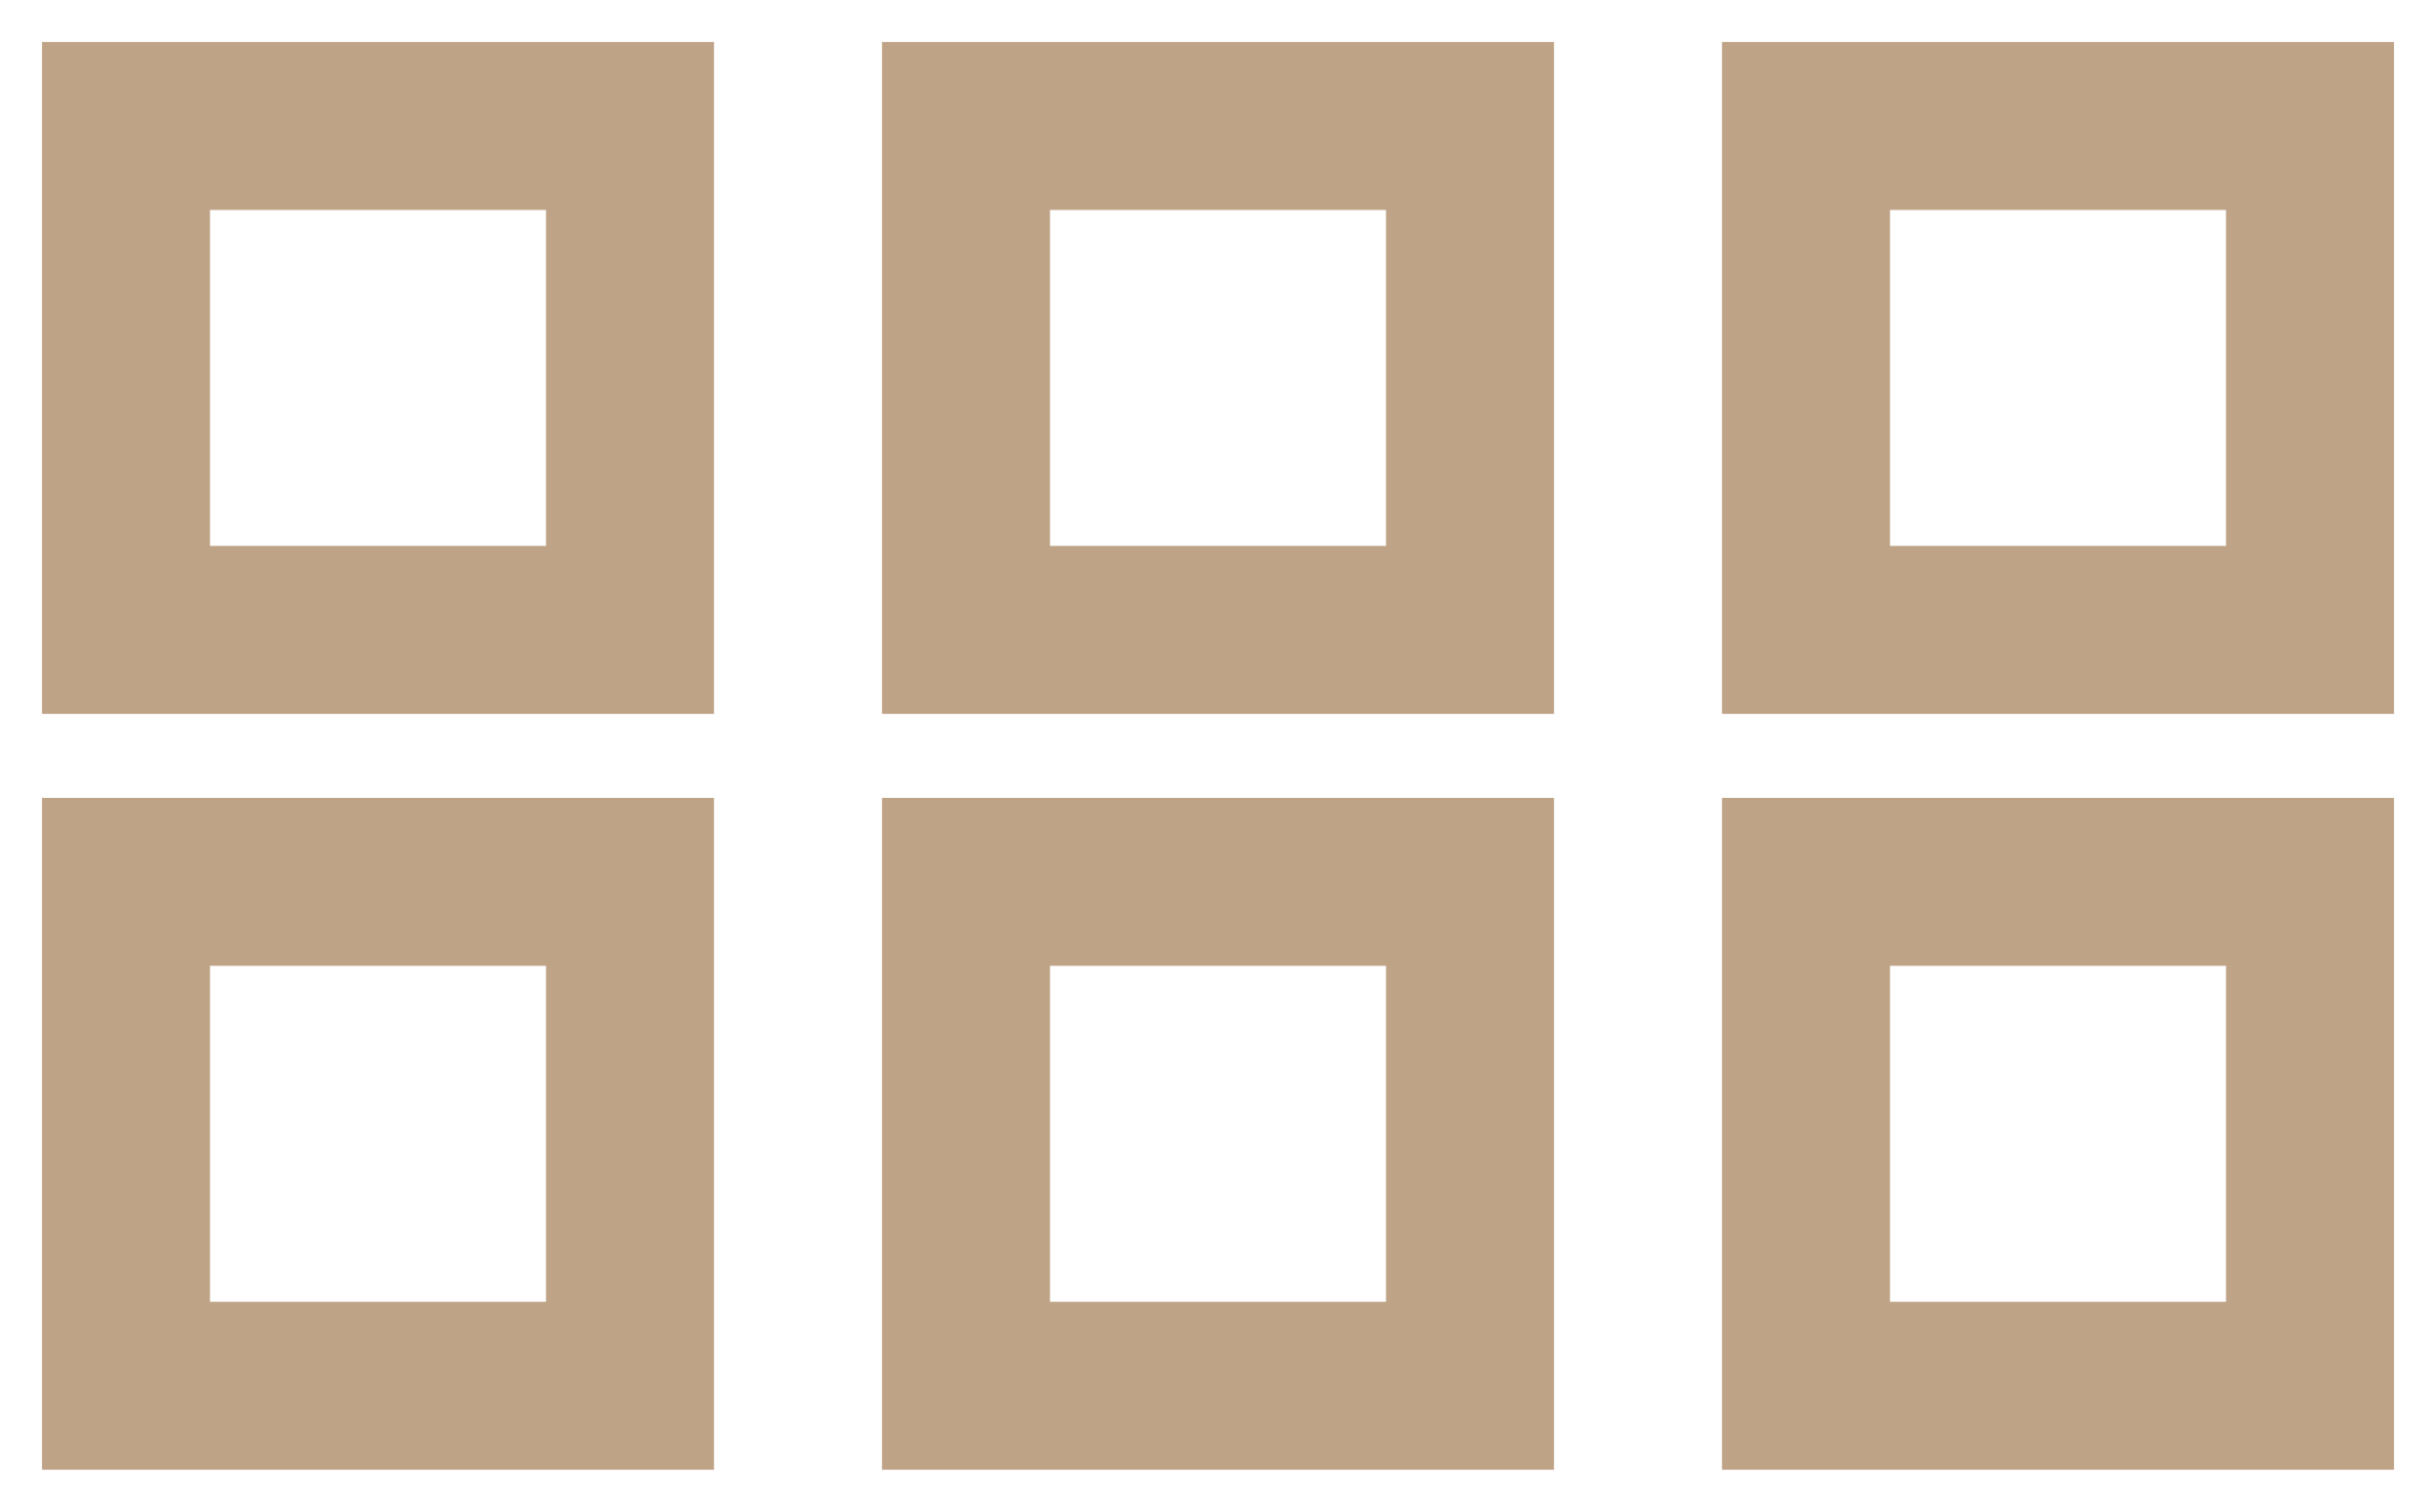 <svg width="29" height="18" viewBox="0 0 29 18" fill="none" xmlns="http://www.w3.org/2000/svg">
<g id="Group 620">
<g id="Vector">
<path d="M0.5 0.5H8.5V8.5H0.5V0.5ZM2.5 2.5V6.5H6.5V2.5H2.5Z" fill="#BFA387"/>
<path d="M0.5 9.5H8.5V17.5H0.5V9.5ZM2.5 11.5V15.5H6.5V11.5H2.5Z" fill="#BFA387"/>
</g>
<g id="Vector_2">
<path d="M10.5 0.5H18.5V8.5H10.5V0.5ZM12.5 2.5V6.5H16.5V2.5H12.5Z" fill="#BFA387"/>
<path d="M10.5 9.5H18.5V17.5H10.5V9.5ZM12.5 11.5V15.5H16.5V11.5H12.5Z" fill="#BFA387"/>
</g>
<g id="Vector_3">
<path d="M20.5 0.5H28.5V8.5H20.5V0.5ZM22.5 2.5V6.5H26.5V2.5H22.5Z" fill="#BFA387"/>
<path d="M20.5 9.5H28.5V17.5H20.5V9.5ZM22.5 11.5V15.5H26.5V11.5H22.5Z" fill="#BFA387"/>
</g>
</g>
</svg>
